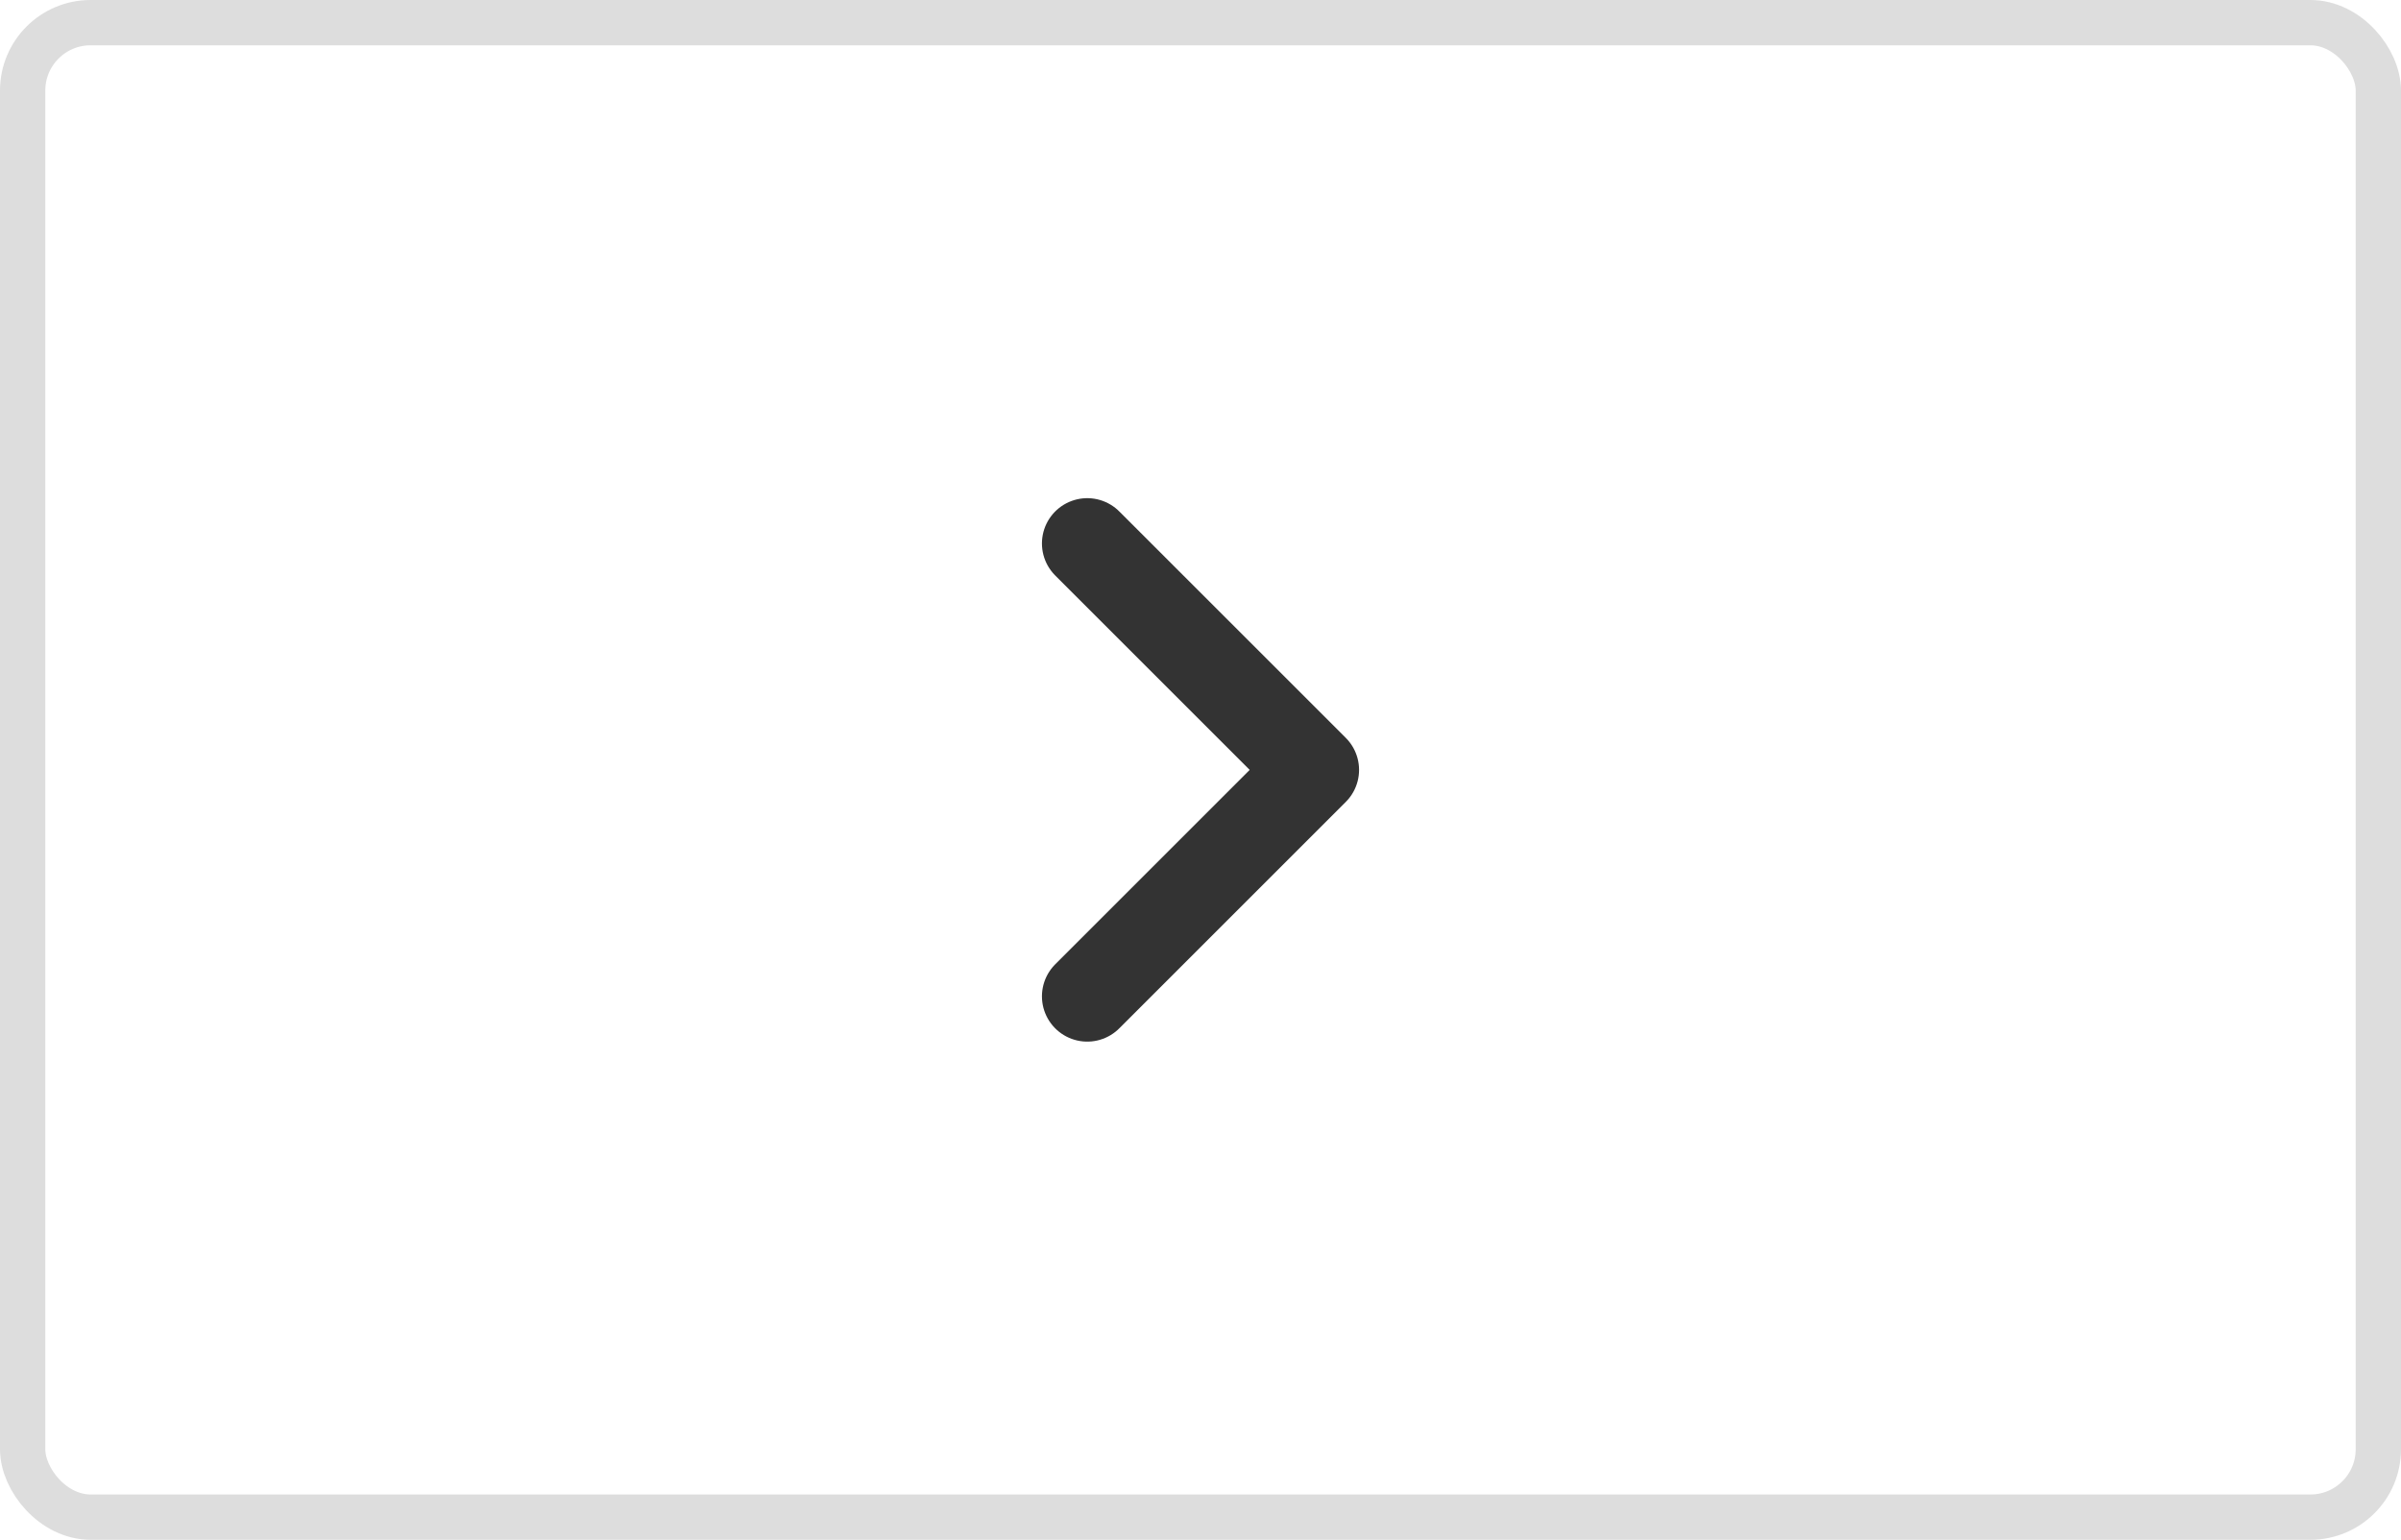 <?xml version="1.0" encoding="UTF-8"?> <svg xmlns="http://www.w3.org/2000/svg" width="53" height="34" viewBox="0 0 53 34" fill="none"><rect x="0.5" y="0.5" width="52" height="33" rx="1.5" stroke="#DDDDDD"></rect><path d="M24 12L29 17L24 22" stroke="#333333" stroke-width="2" stroke-linecap="round" stroke-linejoin="round"></path></svg> 